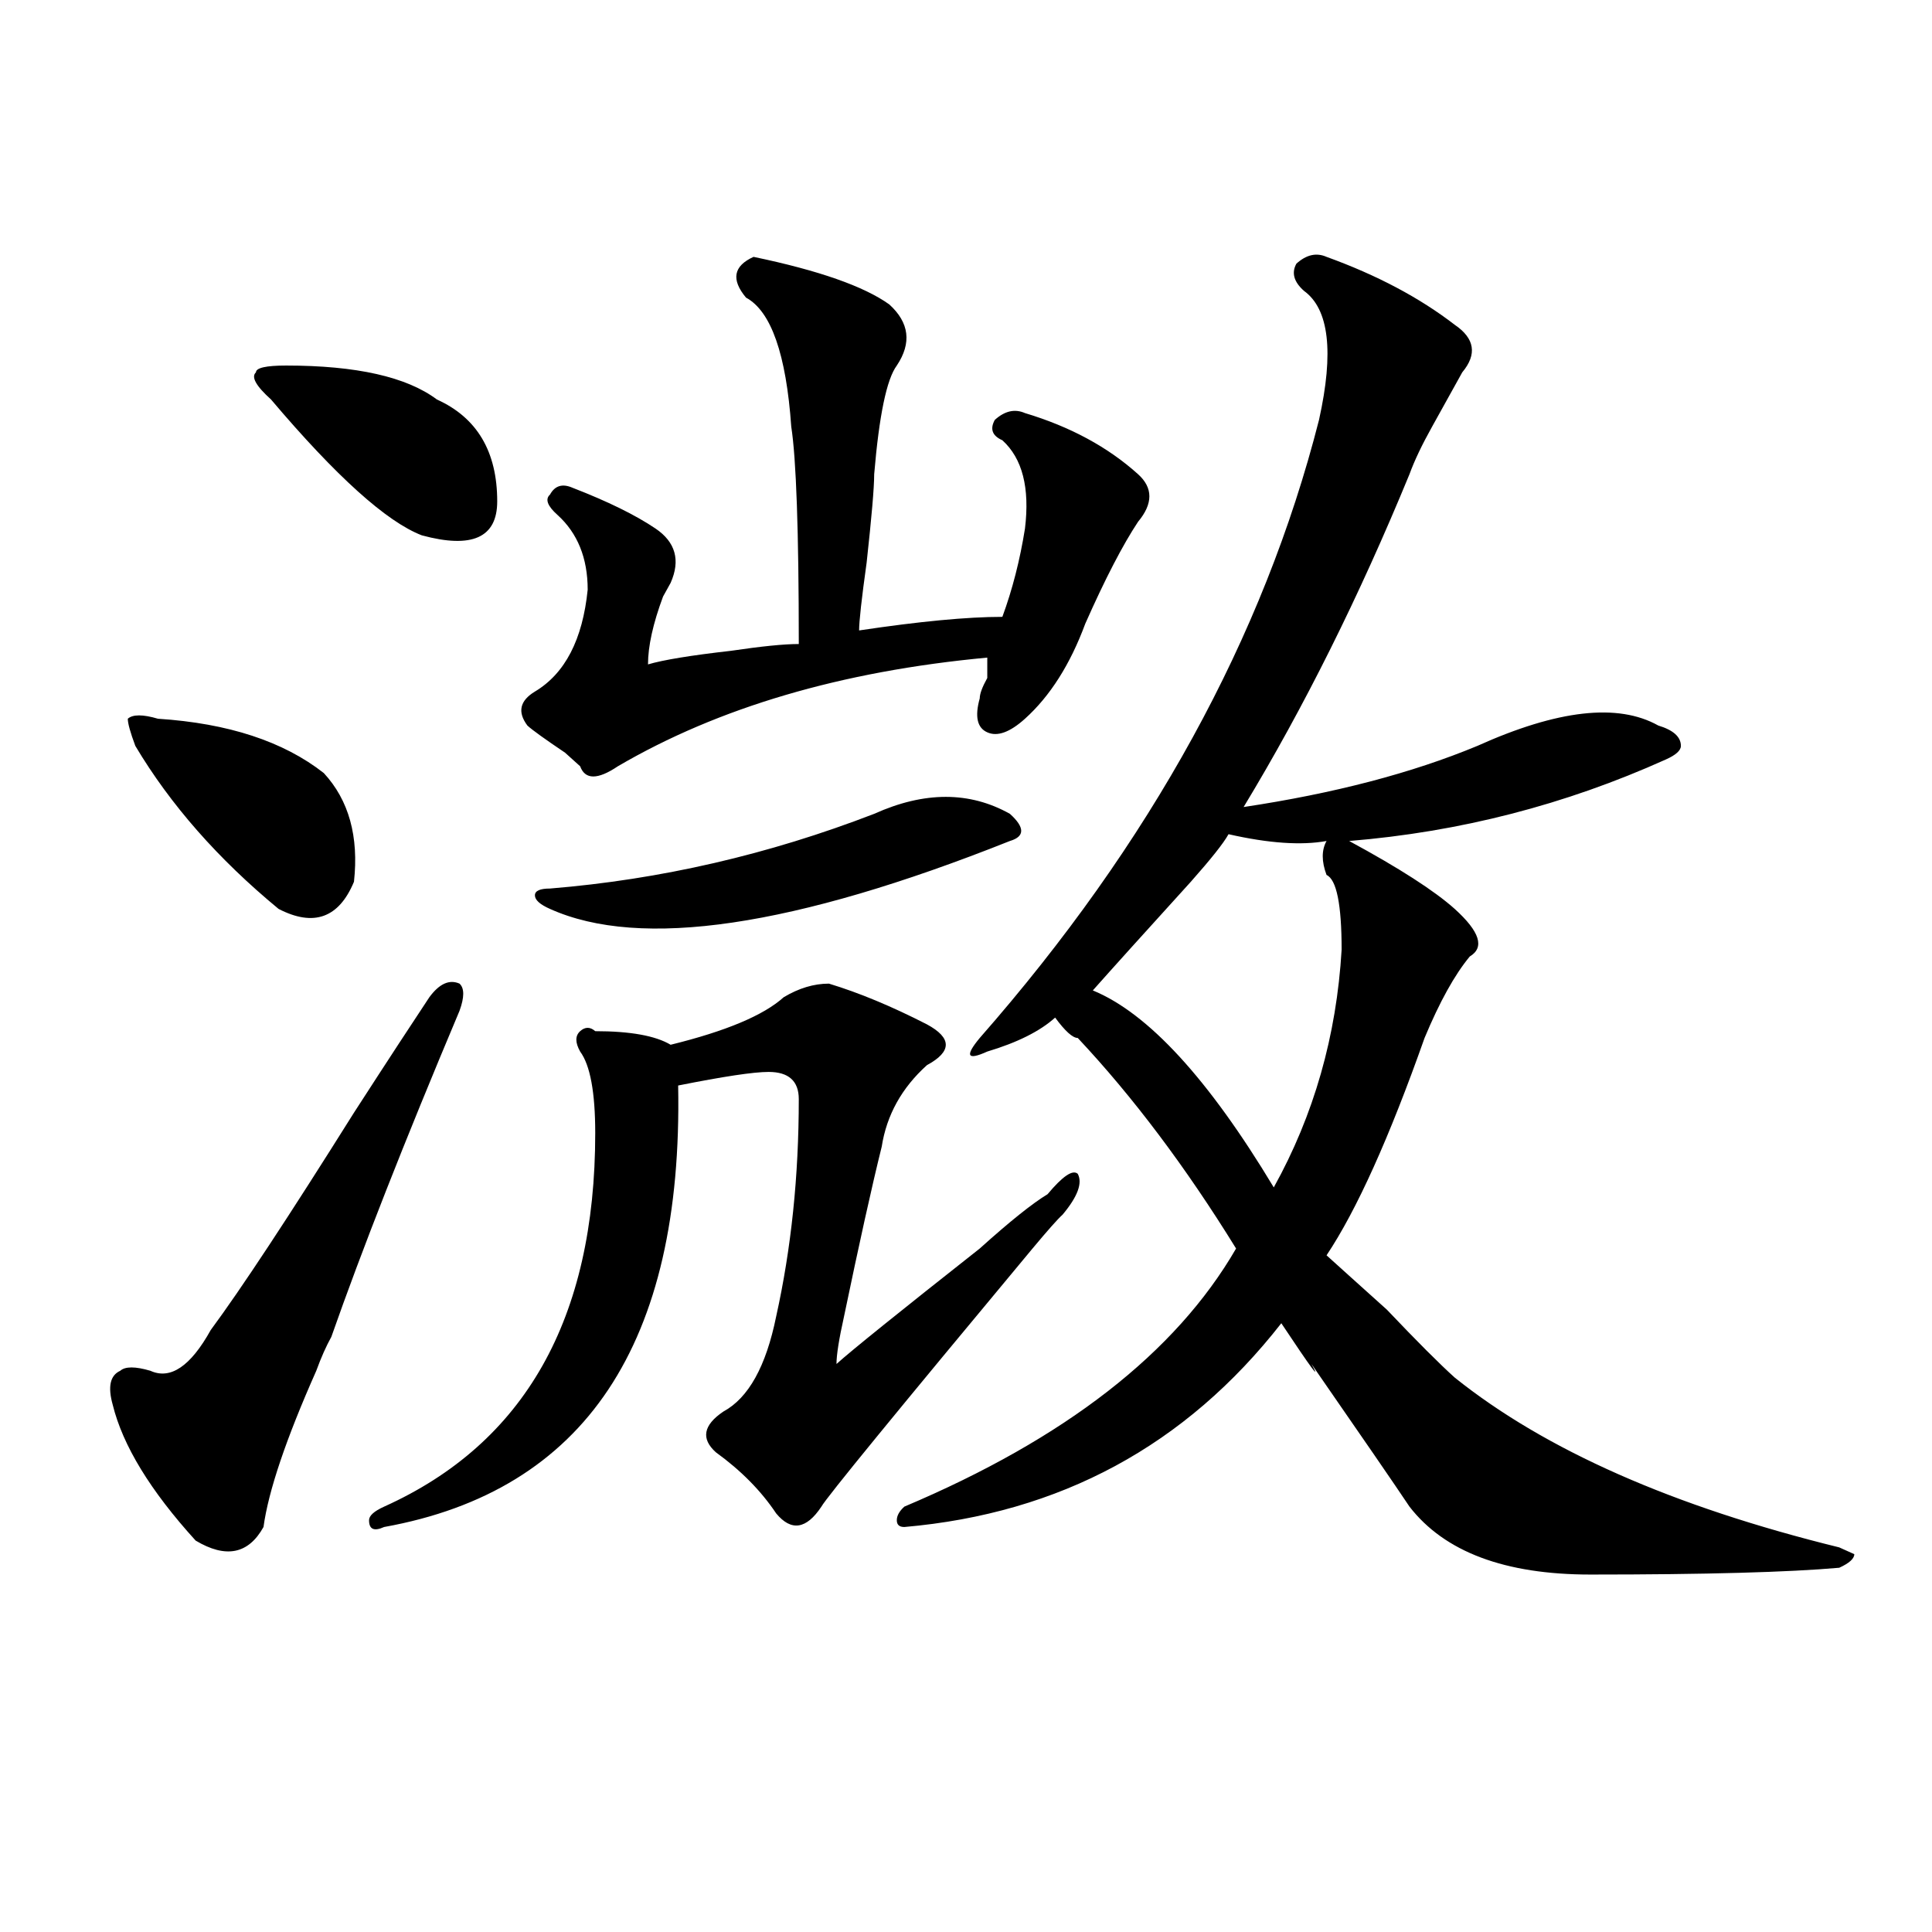 <?xml version="1.0" encoding="utf-8"?>
<!-- Generator: Adobe Illustrator 16.0.0, SVG Export Plug-In . SVG Version: 6.00 Build 0)  -->
<!DOCTYPE svg PUBLIC "-//W3C//DTD SVG 1.1//EN" "http://www.w3.org/Graphics/SVG/1.1/DTD/svg11.dtd">
<svg version="1.1" id="图层_1" xmlns="http://www.w3.org/2000/svg" xmlns:xlink="http://www.w3.org/1999/xlink" x="0px" y="0px"
	 width="1000px" height="1000px" viewBox="0 0 1000 1000" enable-background="new 0 0 1000 1000" xml:space="preserve">
<path d="M237.848,523.188c-28.658,68.006-50.73,124.256-66.34,168.75c-2.622,4.725-5.244,10.547-7.805,17.578
	c-15.609,35.156-24.756,62.128-27.316,80.859c-7.805,14.063-19.512,16.369-35.121,7.031c-23.414-25.763-37.743-49.219-42.926-70.313
	c-2.622-9.338-1.342-15.216,3.902-17.578c2.561-2.307,7.805-2.307,15.609,0c10.365,4.725,20.792-2.307,31.219-21.094
	c15.609-21.094,40.304-58.557,74.145-112.5c18.17-28.125,31.219-48.01,39.023-59.766c5.183-7.031,10.365-9.338,15.609-7.031
	C240.408,511.487,240.408,516.156,237.848,523.188z M81.754,372.016c36.401,2.362,64.998,11.756,85.852,28.125
	c12.987,14.063,18.17,32.85,15.609,56.25c-7.805,18.787-20.854,23.456-39.023,14.063c-31.219-25.763-55.975-53.888-74.145-84.375
	c-2.622-7.031-3.902-11.7-3.902-14.063C68.705,369.709,73.949,369.709,81.754,372.016z M148.094,189.203
	c36.401,0,62.438,5.878,78.047,17.578c20.792,9.394,31.219,26.972,31.219,52.734c0,18.787-13.049,24.609-39.023,17.578
	c-18.231-7.031-44.268-30.433-78.047-70.313c-7.805-7.031-10.427-11.7-7.805-14.063
	C132.484,190.411,137.667,189.203,148.094,189.203z M429.063,509.125c15.609,4.725,32.499,11.756,50.73,21.094
	c12.987,7.031,12.987,14.063,0,21.094c-13.049,11.756-20.854,25.818-23.414,42.188c-5.244,21.094-11.707,50.428-19.512,87.891
	c-2.622,11.756-3.902,19.94-3.902,24.609c7.805-7.031,32.499-26.916,74.145-59.766c15.609-14.063,27.316-23.4,35.121-28.125
	c7.805-9.338,12.987-12.854,15.609-10.547c2.561,4.725,0,11.756-7.805,21.094c-2.622,2.362-7.805,8.24-15.609,17.578
	c-70.242,84.375-106.705,128.925-109.266,133.594c-7.805,11.756-15.609,12.909-23.414,3.516
	c-7.805-11.7-18.231-22.247-31.219-31.641c-7.805-7.031-6.524-14.063,3.902-21.094c12.987-7.031,22.072-23.4,27.316-49.219
	c7.805-35.156,11.707-72.619,11.707-112.5c0-9.338-5.244-14.063-15.609-14.063c-7.805,0-23.414,2.362-46.828,7.031
	c2.561,133.594-48.17,209.784-152.191,228.516c-5.244,2.362-7.805,1.209-7.805-3.516c0-2.307,2.561-4.669,7.805-7.031
	C271.627,747.034,308.09,682.6,308.09,586.469c0-21.094-2.622-35.156-7.805-42.188c-2.622-4.669-2.622-8.185,0-10.547
	c2.561-2.307,5.183-2.307,7.805,0c18.17,0,31.219,2.362,39.023,7.031c28.597-7.031,48.108-15.216,58.535-24.609
	C413.453,511.487,421.258,509.125,429.063,509.125z M390.039,132.953c33.779,7.031,57.193,15.271,70.242,24.609
	c10.365,9.394,11.707,19.94,3.902,31.641c-5.244,7.031-9.146,25.817-11.707,56.25c0,7.031-1.342,22.303-3.902,45.703
	c-2.622,18.787-3.902,30.487-3.902,35.156c31.219-4.669,55.913-7.031,74.145-7.031c5.183-14.063,9.085-29.278,11.707-45.703
	c2.561-21.094-1.342-36.31-11.707-45.703c-5.244-2.308-6.524-5.823-3.902-10.547c5.183-4.669,10.365-5.823,15.609-3.516
	c23.414,7.031,42.926,17.578,58.535,31.641c7.805,7.031,7.805,15.271,0,24.609c-7.805,11.756-16.951,29.334-27.316,52.734
	c-7.805,21.094-18.231,37.519-31.219,49.219c-7.805,7.031-14.329,9.394-19.512,7.031c-5.244-2.307-6.524-8.185-3.902-17.578
	c0-2.307,1.28-5.822,3.902-10.547c0-4.669,0-8.185,0-10.547c-75.486,7.031-139.204,25.818-191.215,56.25
	c-10.427,7.031-16.951,7.031-19.512,0l-7.805-7.031c-10.427-7.031-16.951-11.7-19.512-14.063
	c-5.244-7.031-3.902-12.854,3.902-17.578c15.609-9.338,24.694-26.916,27.316-52.734c0-16.369-5.244-29.278-15.609-38.672
	c-5.244-4.669-6.524-8.185-3.902-10.547c2.561-4.669,6.463-5.823,11.707-3.516c18.17,7.031,32.499,14.063,42.926,21.094
	c10.365,7.031,12.987,16.425,7.805,28.125l-3.902,7.031c-5.244,14.063-7.805,25.818-7.805,35.156
	c7.805-2.307,22.072-4.669,42.926-7.031c15.609-2.307,27.316-3.516,35.121-3.516c0-58.557-1.342-96.075-3.902-112.5
	c-2.622-37.464-10.427-59.766-23.414-66.797C378.332,144.708,379.612,137.677,390.039,132.953z M452.477,421.234
	c25.975-11.7,49.389-11.7,70.242,0c7.805,7.031,7.805,11.756,0,14.063c-111.888,44.55-191.215,56.25-238.043,35.156
	c-5.244-2.307-7.805-4.669-7.805-7.031c0-2.307,2.561-3.516,7.805-3.516C341.869,455.237,397.844,442.328,452.477,421.234z
	 M686.617,132.953c25.975,9.394,48.108,21.094,66.34,35.156c10.365,7.031,11.707,15.271,3.902,24.609
	c-2.622,4.724-7.805,14.063-15.609,28.125c-5.244,9.394-9.146,17.578-11.707,24.609c-26.036,63.281-54.633,120.74-85.852,172.266
	c46.828-7.031,87.132-17.578,120.973-31.641c41.584-18.731,72.803-22.247,93.656-10.547c7.805,2.362,11.707,5.878,11.707,10.547
	c0,2.362-2.622,4.725-7.805,7.031c-52.072,23.456-106.705,37.519-163.898,42.188c25.975,14.063,44.206,25.818,54.633,35.156
	c12.987,11.756,15.609,19.94,7.805,24.609c-7.805,9.394-15.609,23.456-23.414,42.188c-18.231,51.581-35.121,89.1-50.73,112.5
	c5.183,4.725,15.609,14.063,31.219,28.125c15.609,16.425,27.316,28.125,35.121,35.156c46.828,37.519,113.168,66.797,199.02,87.891
	l7.805,3.516c0,2.307-2.622,4.669-7.805,7.031c-26.036,2.307-68.962,3.516-128.777,3.516c-44.268,0-75.486-11.7-93.656-35.156
	c-7.805-11.7-24.756-36.31-50.73-73.828c5.183,9.394,0,2.362-15.609-21.094c-49.45,63.281-114.51,98.438-195.117,105.469
	c-2.622,0-3.902-1.153-3.902-3.516c0-2.307,1.28-4.669,3.902-7.031c83.229-35.156,140.484-79.65,171.703-133.594
	c-26.036-42.188-53.353-78.497-81.949-108.984c-2.622,0-6.524-3.516-11.707-10.547c-7.805,7.031-19.512,12.909-35.121,17.578
	c-10.427,4.725-11.707,2.362-3.902-7.031c88.412-100.744,146.947-207.422,175.605-319.922c7.805-35.156,5.183-57.403-7.805-66.797
	c-5.244-4.669-6.524-9.339-3.902-14.063C676.19,131.8,681.373,130.646,686.617,132.953z M635.887,431.781
	c-2.622,4.725-9.146,12.909-19.512,24.609c-23.414,25.818-40.365,44.55-50.73,56.25c28.597,11.756,59.815,45.703,93.656,101.953
	c20.792-37.463,32.499-78.497,35.121-123.047c0-23.4-2.622-36.31-7.805-38.672c-2.622-7.031-2.622-12.854,0-17.578
	C673.568,437.659,656.679,436.506,635.887,431.781z"/>
</svg>
